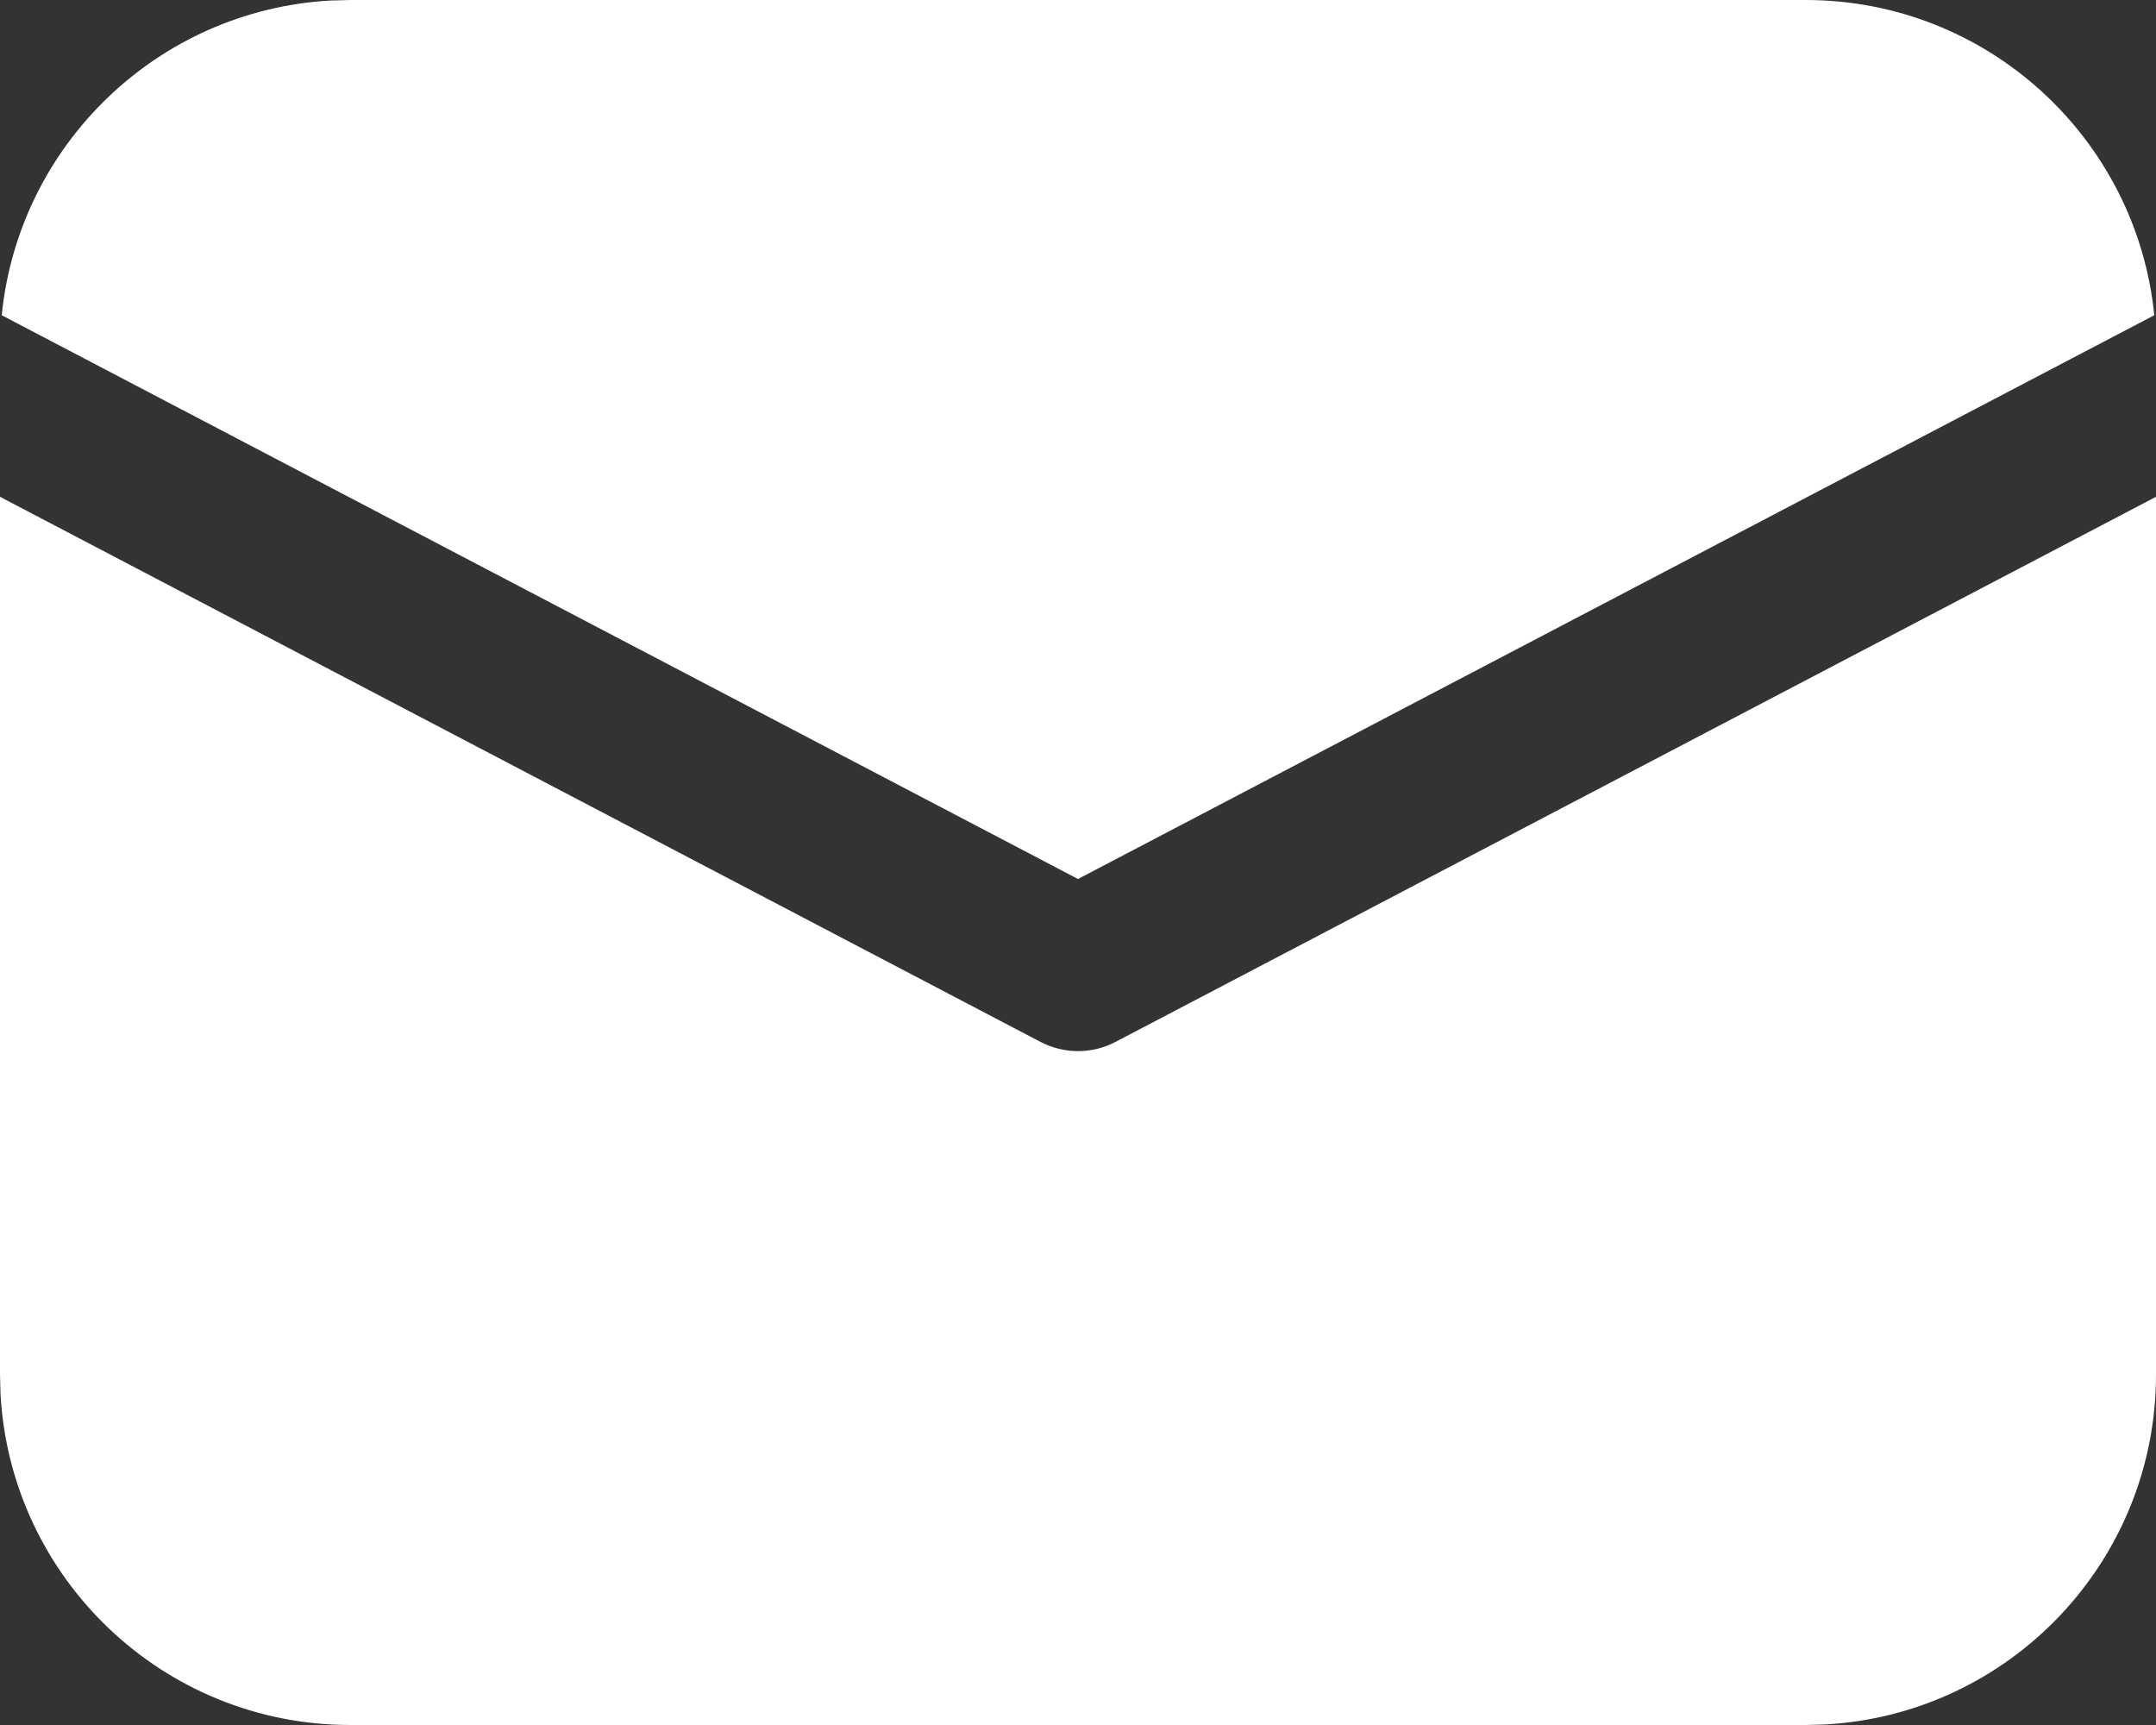 <svg width="20" height="16" viewBox="0 0 20 16" fill="none" xmlns="http://www.w3.org/2000/svg">
<rect x="0" y="0" width="20" height="16" fill="#333333" stroke="none"/>
<path d="M20 4.608V12.75C20 14.483 18.643 15.899 16.934 15.995L16.75 16H3.25C1.517 16 0.101 14.643 0.005 12.934L0 12.75V4.608L9.652 9.664C9.87 9.778 10.13 9.778 10.348 9.664L20 4.608ZM3.25 0H16.75C18.435 0 19.82 1.282 19.984 2.924L10 8.153L0.016 2.924C0.174 1.343 1.464 0.095 3.064 0.005L3.25 0Z" fill="white"/>
</svg>
